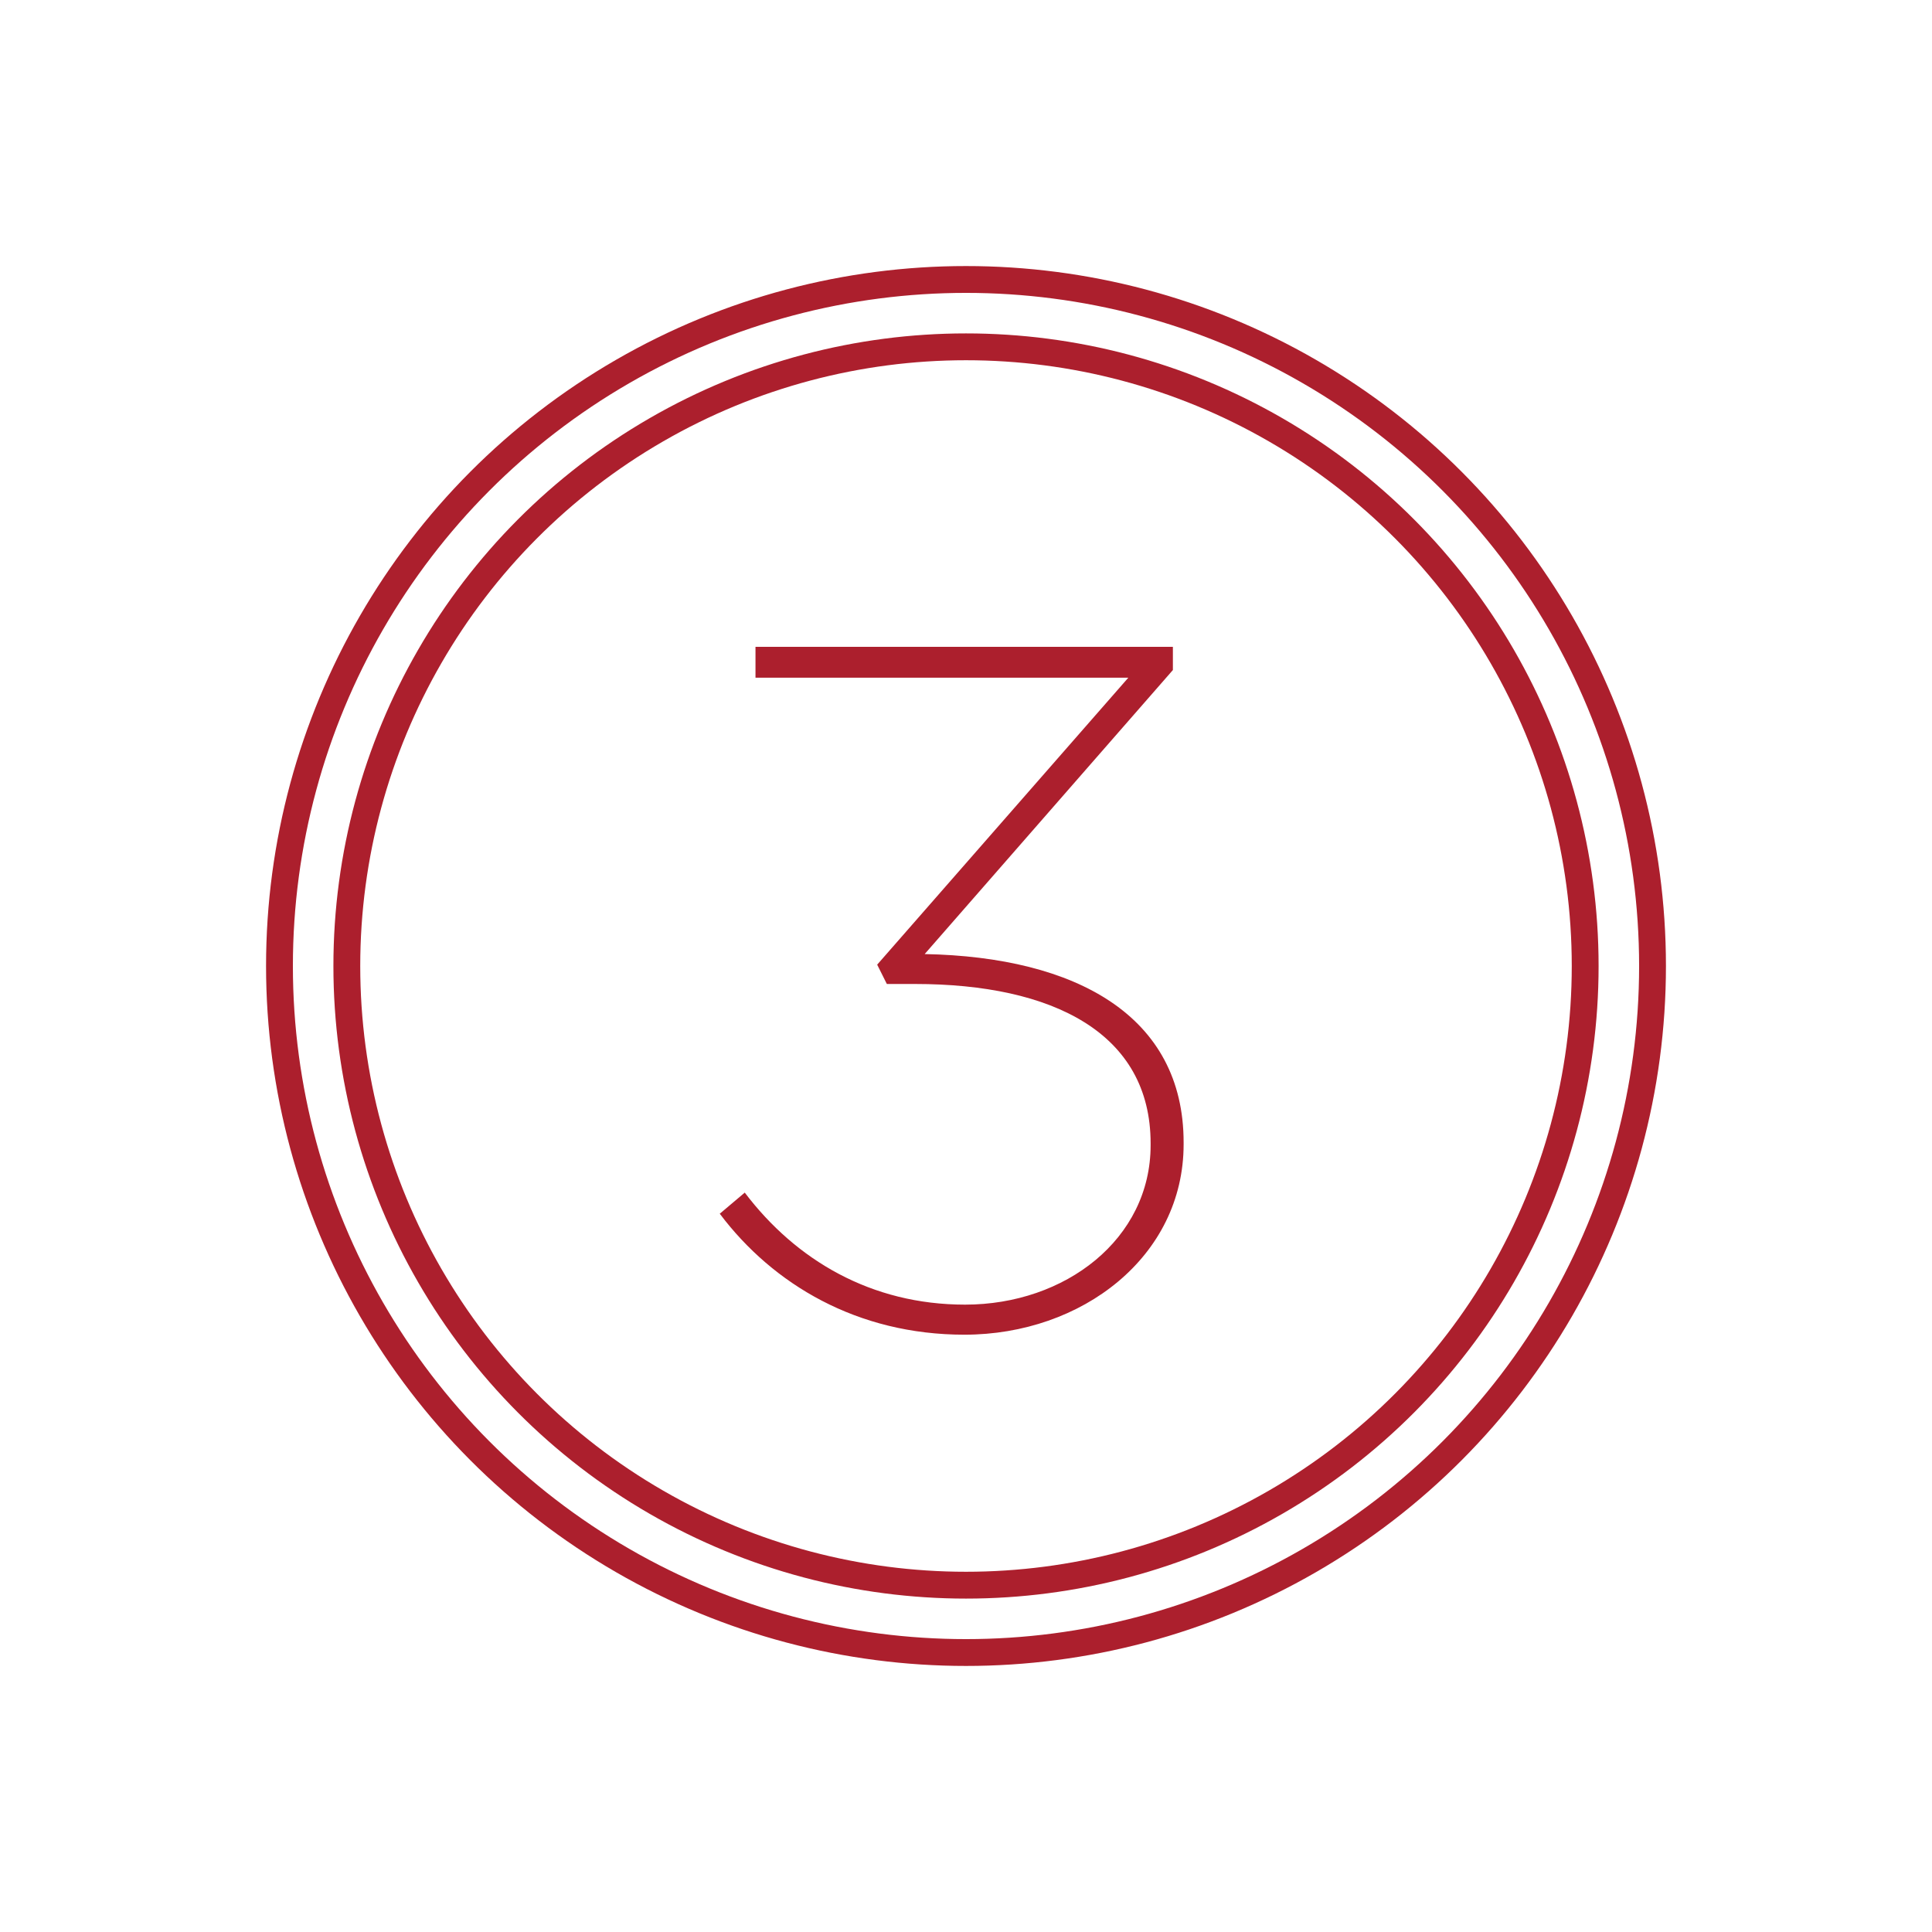 <?xml version="1.0" encoding="UTF-8"?>
<svg id="Layer_1" data-name="Layer 1" xmlns="http://www.w3.org/2000/svg" viewBox="0 0 144 144">
  <defs>
    <style>
      .cls-1 {
        fill: none;
        stroke: #ac1f2d;
        stroke-miterlimit: 10;
        stroke-width: 2px;
      }

      .cls-2 {
        fill: #ac1f2d;
      }
    </style>
  </defs>
  <path class="cls-2" d="M53.64,90.47l1.87-1.58c3.82,5.04,9.43,8.35,16.42,8.35,7.49,0,13.83-4.9,13.83-11.88v-.14c0-8.21-7.27-11.88-17.57-11.88h-2.09l-.72-1.44,18.72-21.39h-27.79v-2.3h31.11v1.73l-18.5,21.17c11.3.22,19.3,4.61,19.3,14.04v.14c0,8.35-7.56,14.19-16.34,14.19-7.99,0-14.26-3.75-18.22-9Z"/>
  <circle class="cls-1" cx="72" cy="72" r="51.17"/>
  <circle class="cls-1" cx="72" cy="72" r="46.15"/>
</svg>